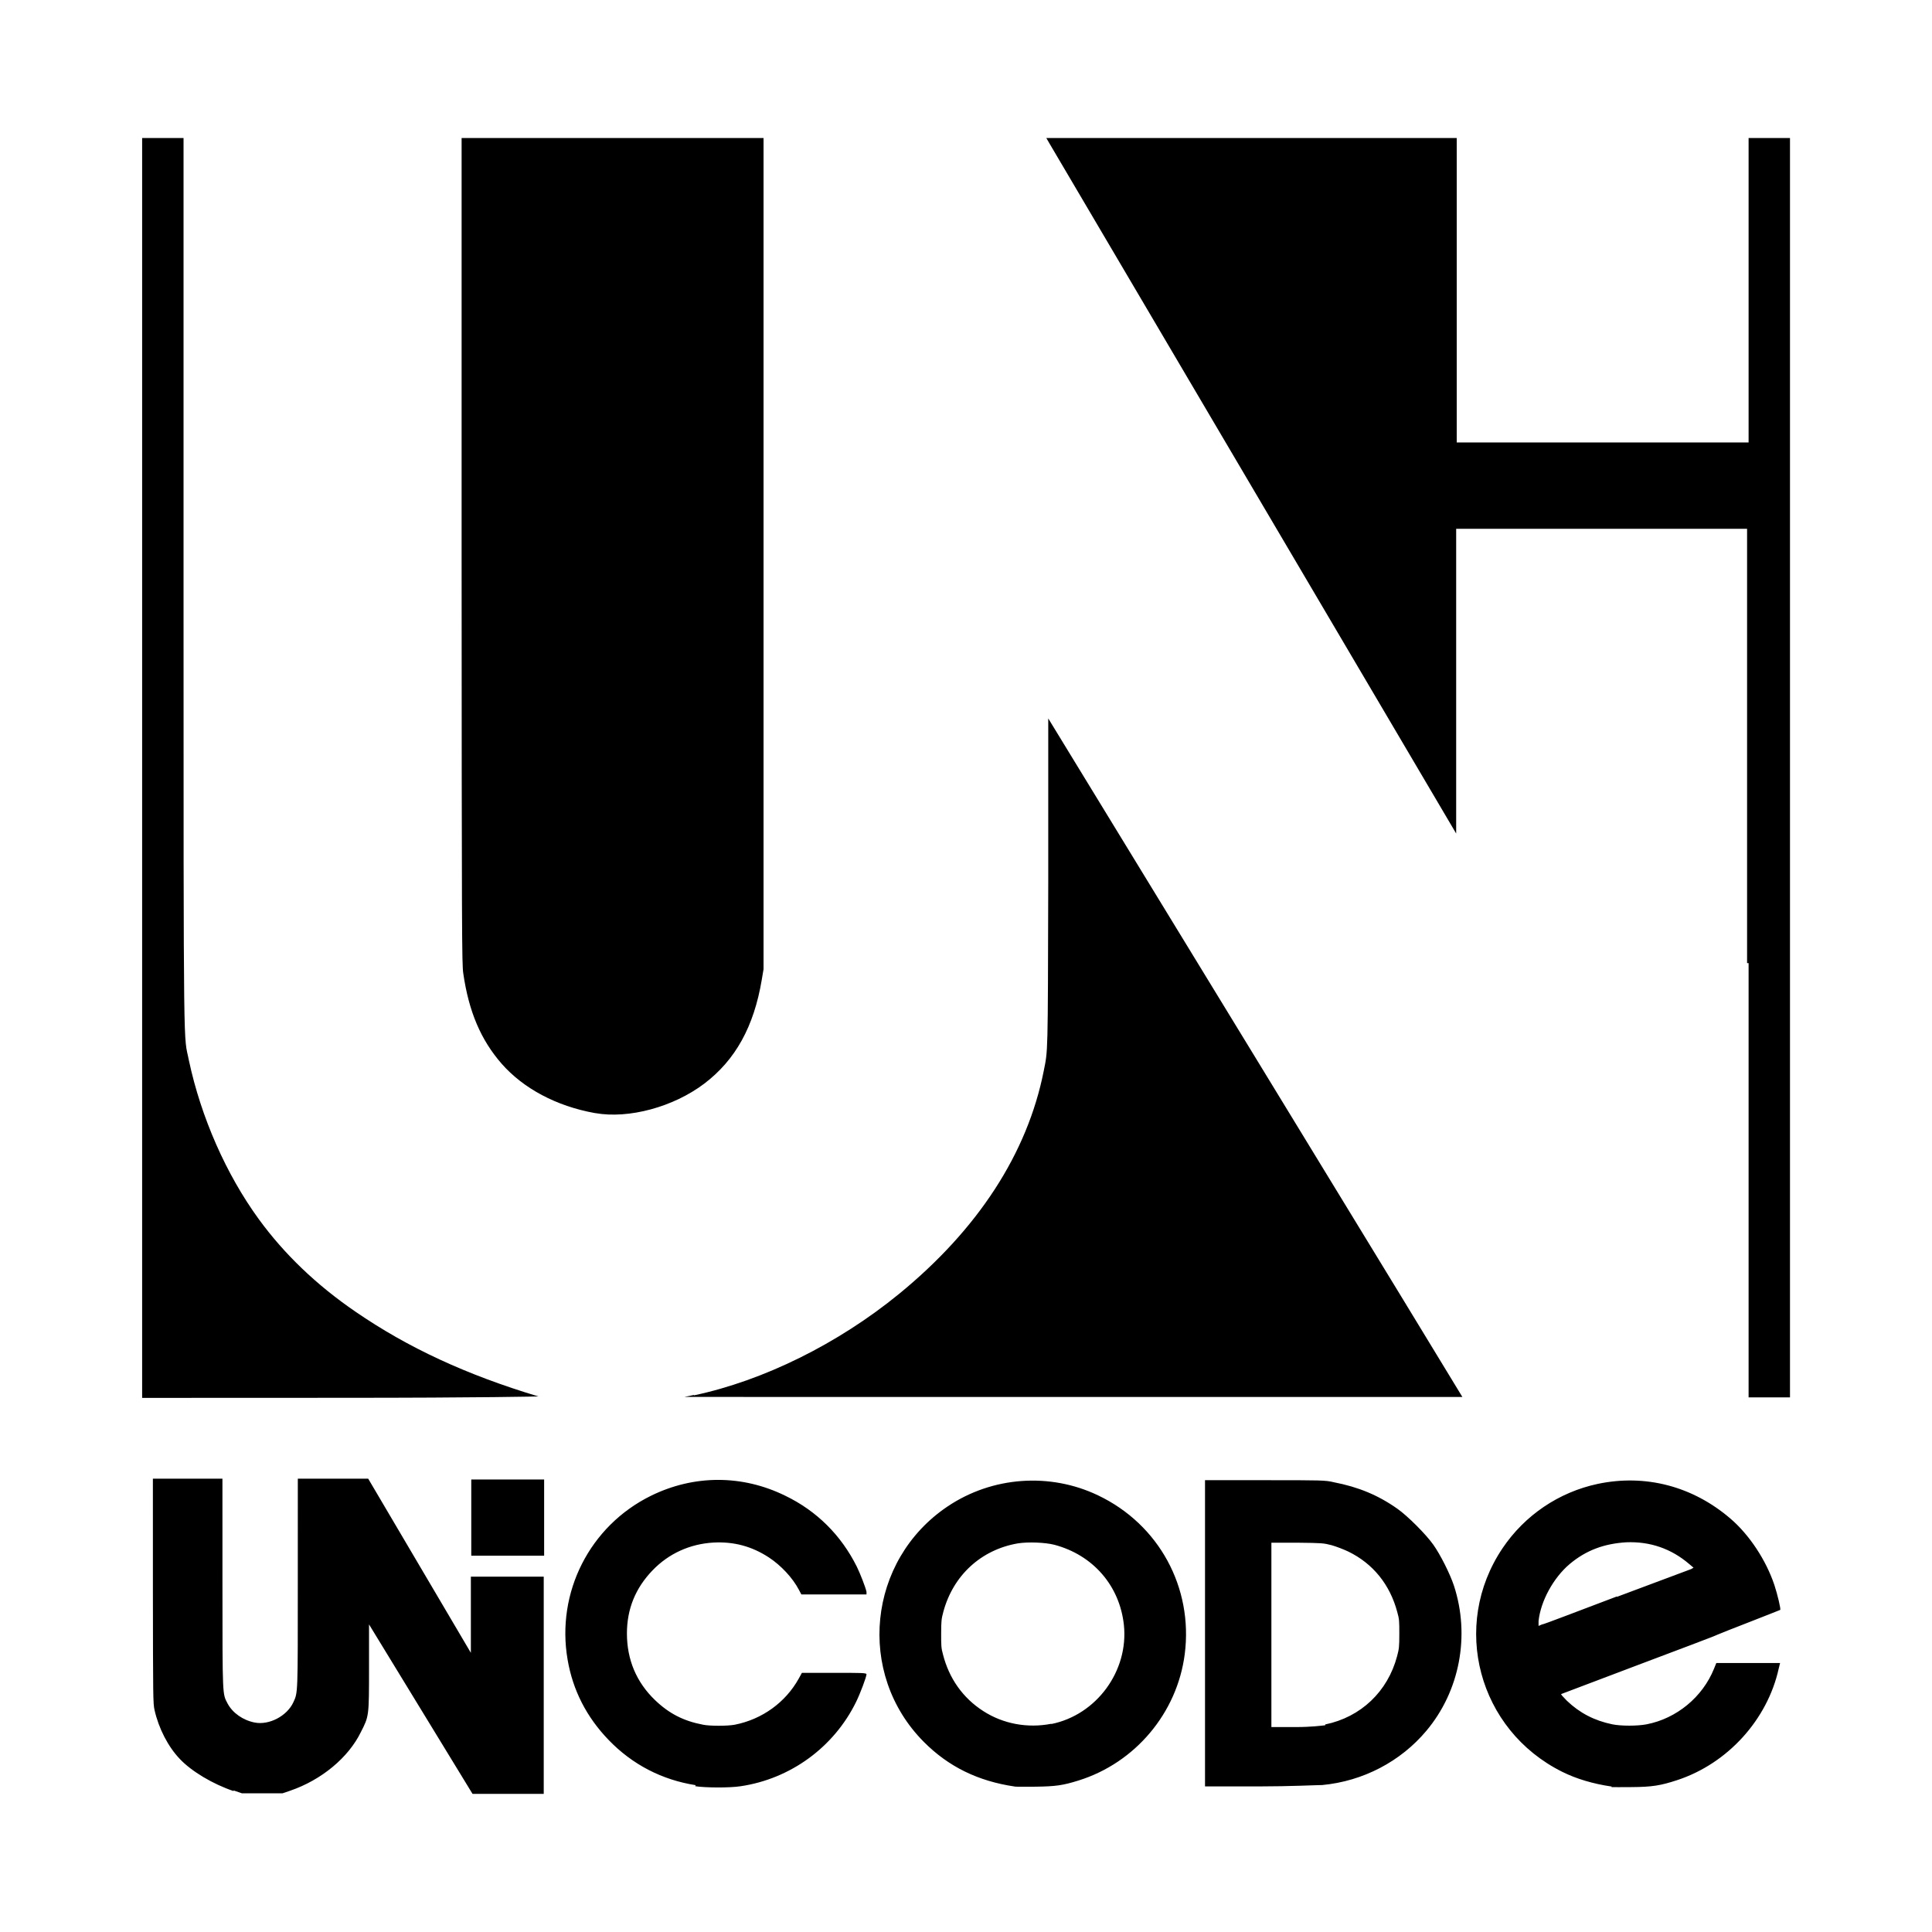 <?xml version="1.0" encoding="utf-8"?><!-- Uploaded to: SVG Repo, www.svgrepo.com, Generator: SVG Repo Mixer Tools -->
<svg fill="#000000" width="800px" height="800px" viewBox="0 0 14 14" role="img" focusable="false" aria-hidden="true" xmlns="http://www.w3.org/2000/svg"><path d="m 1.693,12.979 c -0.151,-0.051 -0.305,-0.143 -0.39,-0.233 -0.085,-0.089 -0.153,-0.221 -0.183,-0.354 -0.011,-0.049 -0.011,-0.088 -0.012,-0.864 l -10e-5,-0.813 0.252,0 0.252,0 10e-5,0.758 c 10e-5,0.834 0,0.799 0.037,0.871 0.037,0.069 0.111,0.121 0.196,0.138 0.105,0.021 0.235,-0.047 0.281,-0.147 0.033,-0.072 0.032,-0.053 0.032,-0.868 l 10e-5,-0.752 0.255,0 0.255,0 0.372,0.631 0.372,0.631 0,-0.276 0,-0.276 0.264,0 0.264,0 0,0.787 0,0.787 -0.258,0 -0.258,0 -0.375,-0.614 -0.375,-0.614 0,0.312 c 0,0.356 0,0.352 -0.059,0.468 -0.09,0.185 -0.285,0.347 -0.512,0.425 l -0.056,0.019 -0.147,0 -0.147,0 -0.061,-0.021 z m 3.348,-0.043 c -0.243,-0.038 -0.459,-0.149 -0.631,-0.328 -0.159,-0.165 -0.259,-0.359 -0.297,-0.582 -0.084,-0.487 0.161,-0.969 0.604,-1.187 0.311,-0.153 0.661,-0.154 0.974,0 0.226,0.109 0.404,0.285 0.518,0.514 0.025,0.051 0.063,0.149 0.07,0.182 l 0,0.019 -0.236,0 -0.236,0 -0.018,-0.034 c -0.045,-0.086 -0.129,-0.176 -0.217,-0.234 -0.124,-0.081 -0.254,-0.116 -0.403,-0.108 -0.169,0.01 -0.323,0.079 -0.441,0.202 -0.124,0.129 -0.185,0.28 -0.185,0.457 0,0.19 0.069,0.353 0.203,0.482 0.102,0.098 0.207,0.152 0.349,0.179 0.048,0.01 0.176,0.01 0.229,0 0.199,-0.039 0.369,-0.162 0.465,-0.336 l 0.022,-0.04 0.234,0 c 0.188,0 0.234,0 0.234,0.01 0,0.019 -0.045,0.139 -0.075,0.2 -0.161,0.329 -0.476,0.559 -0.839,0.612 -0.079,0.012 -0.252,0.011 -0.327,-3e-4 z m 2.313,0.01 c -0.267,-0.039 -0.481,-0.144 -0.66,-0.324 -0.491,-0.494 -0.408,-1.316 0.173,-1.706 0.323,-0.217 0.741,-0.247 1.09,-0.08 0.441,0.21 0.69,0.668 0.628,1.151 -0.055,0.426 -0.359,0.787 -0.769,0.915 -0.115,0.036 -0.167,0.043 -0.312,0.045 -0.073,0 -0.14,8e-4 -0.15,-7e-4 z m 0.264,-0.453 c 0.328,-0.066 0.562,-0.385 0.526,-0.719 -0.031,-0.284 -0.224,-0.506 -0.504,-0.58 -0.066,-0.017 -0.191,-0.022 -0.265,-0.01 -0.266,0.046 -0.468,0.232 -0.539,0.495 -0.014,0.051 -0.016,0.07 -0.016,0.157 -2e-4,0.082 0,0.108 0.013,0.152 0.044,0.174 0.144,0.316 0.292,0.411 0.144,0.093 0.321,0.126 0.494,0.092 z m 4.061,0.453 c -0.133,-0.019 -0.257,-0.056 -0.359,-0.107 -0.608,-0.303 -0.81,-1.058 -0.432,-1.62 0.161,-0.239 0.408,-0.406 0.689,-0.466 0.345,-0.073 0.688,0.016 0.962,0.251 0.137,0.117 0.259,0.302 0.319,0.482 0.022,0.067 0.048,0.175 0.042,0.18 0,0 -0.097,0.039 -0.213,0.084 -0.116,0.045 -0.225,0.088 -0.243,0.096 -0.018,0.01 -0.278,0.107 -0.577,0.22 -0.299,0.113 -0.547,0.207 -0.552,0.209 -0.01,0 0.01,0.018 0.039,0.049 0.093,0.089 0.199,0.144 0.329,0.171 0.063,0.013 0.182,0.013 0.249,0 0.217,-0.042 0.405,-0.197 0.488,-0.402 l 0.017,-0.042 0.231,0 0.231,0 -0.01,0.041 c -0.082,0.37 -0.37,0.687 -0.734,0.807 -0.121,0.04 -0.184,0.05 -0.331,0.051 -0.071,9e-4 -0.137,4e-4 -0.147,0 z m 0.036,-1.374 c 0.287,-0.107 0.53,-0.198 0.54,-0.202 l 0.017,-0.01 -0.032,-0.027 c -0.13,-0.111 -0.283,-0.164 -0.456,-0.157 -0.159,0.01 -0.29,0.057 -0.41,0.158 -0.117,0.099 -0.21,0.268 -0.225,0.413 l 0,0.035 0.023,-0.01 c 0.013,0 0.259,-0.096 0.546,-0.204 z m -2.983,0.263 0,-1.109 0.434,0 c 0.41,0 0.438,0 0.5,0.015 0.176,0.034 0.32,0.093 0.46,0.192 0.073,0.051 0.207,0.185 0.26,0.26 0.052,0.073 0.122,0.213 0.15,0.298 0.118,0.362 0.042,0.763 -0.2,1.051 -0.187,0.223 -0.459,0.365 -0.754,0.393 -0.038,0 -0.234,0.01 -0.458,0.01 l -0.392,0 0,-1.109 z m 0.871,0.661 c 0.258,-0.053 0.453,-0.238 0.521,-0.495 0.014,-0.052 0.016,-0.069 0.016,-0.16 0,-0.091 0,-0.109 -0.015,-0.16 -0.053,-0.199 -0.176,-0.351 -0.355,-0.438 -0.034,-0.016 -0.088,-0.037 -0.121,-0.046 -0.058,-0.015 -0.067,-0.016 -0.248,-0.018 l -0.188,0 0,0.668 0,0.668 0.173,0 c 0.119,0 0.187,-0.01 0.217,-0.013 z m -6.188,-1.499 0,-0.276 0.264,0 0.264,0 0,0.276 0,0.276 -0.264,0 -0.264,0 0,-0.276 z m -2.385,-5.434 0,-4.563 0.15,0 0.15,0 0,3.23 c 0,3.579 0,3.253 0.039,3.455 0.088,0.412 0.27,0.825 0.506,1.149 0.185,0.254 0.419,0.478 0.701,0.671 0.38,0.261 0.803,0.457 1.325,0.614 0.015,0 -0.404,0.01 -1.425,0.01 l -1.446,6e-4 0,-4.563 z m 4,4.548 c 0.503,-0.107 1.042,-0.373 1.485,-0.735 0.572,-0.468 0.929,-1.017 1.048,-1.614 0.031,-0.157 0.03,-0.091 0.033,-1.368 l 0,-1.188 1.501,2.457 c 0.825,1.351 1.5,2.458 1.5,2.46 0,0 -1.269,0 -2.819,0 l -2.819,-3e-4 0.068,-0.014 z m 7.63,-3.132 0,-3.147 -1.054,0 -1.054,0 0,1.104 0,1.104 -1.463,-2.482 c -0.805,-1.365 -1.473,-2.499 -1.485,-2.52 l -0.022,-0.038 1.487,0 1.487,0 0,1.103 0,1.103 1.057,0 1.058,0 0,-1.103 0,-1.103 0.15,0 0.15,0 0,4.563 0,4.563 -0.15,0 -0.15,0 0,-3.147 z m -8.353,1.086 c -0.275,-0.05 -0.514,-0.177 -0.672,-0.357 -0.151,-0.173 -0.238,-0.378 -0.278,-0.655 -0.01,-0.068 -0.011,-0.259 -0.012,-3.063 l 0,-2.99 1.094,0 1.094,0 0,3.011 0,3.012 -0.013,0.077 c -0.057,0.34 -0.191,0.581 -0.416,0.752 -0.224,0.17 -0.548,0.257 -0.79,0.214 z"/></svg>